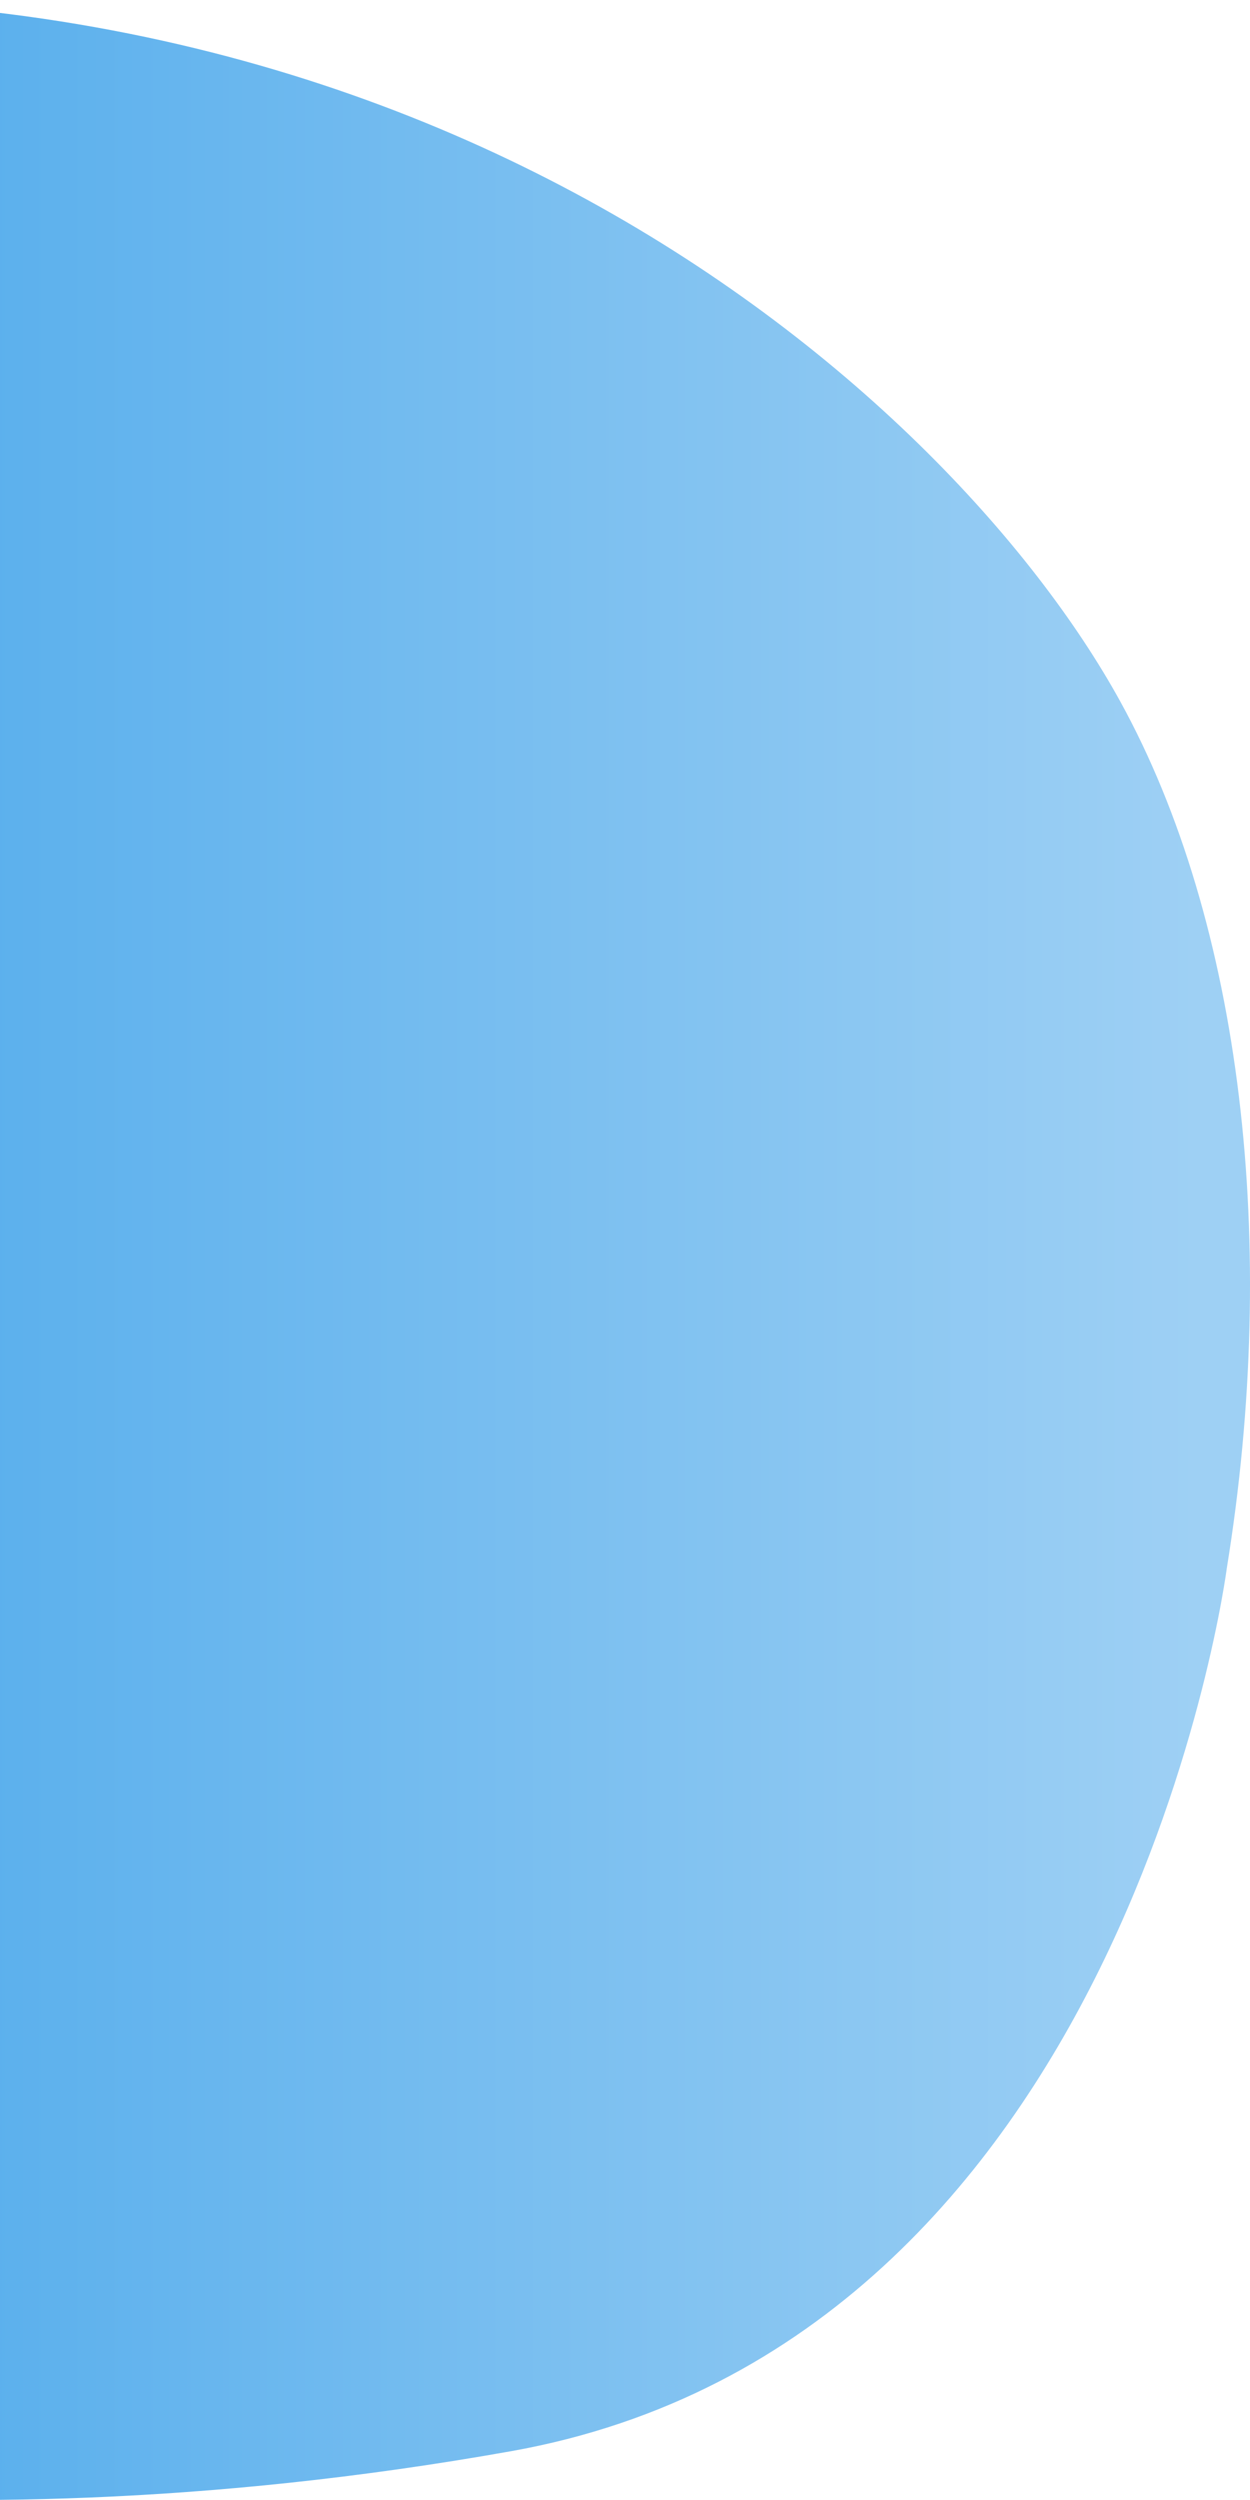 <?xml version="1.0" encoding="UTF-8" standalone="no"?>
<svg
   width="63"
   height="126"
   viewBox="0 0 63 126"
   fill="none"
   version="1.1"
   id="svg63783"
   sodipodi:docname="shape-right-half.svg"
   inkscape:version="1.2.2 (b0a8486541, 2022-12-01)"
   xmlns:inkscape="http://www.inkscape.org/namespaces/inkscape"
   xmlns:sodipodi="http://sodipodi.sourceforge.net/DTD/sodipodi-0.dtd"
   xmlns="http://www.w3.org/2000/svg"
   xmlns:svg="http://www.w3.org/2000/svg">
  <sodipodi:namedview
     id="namedview63785"
     pagecolor="#ffffff"
     bordercolor="#000000"
     borderopacity="0.25"
     inkscape:showpageshadow="2"
     inkscape:pageopacity="0.0"
     inkscape:pagecheckerboard="0"
     inkscape:deskcolor="#d1d1d1"
     showgrid="false"
     inkscape:zoom="4.0753968"
     inkscape:cx="36.683544"
     inkscape:cy="63.674781"
     inkscape:window-width="1261"
     inkscape:window-height="1181"
     inkscape:window-x="1287"
     inkscape:window-y="12"
     inkscape:window-maximized="1"
     inkscape:current-layer="svg63783" />
  <path
     d="M25.744 123.543C-5.302 129.071 -26 123.543 -26 123.543L-26 79.046L-26 43.945L-26 1.167C19.366 -5.726 47.737 19.498 56.464 35.358C62.603 46.514 64.48 62.738 61.83 79.046C61.83 79.046 56.791 118.016 25.744 123.543Z"
     fill="url(#paint0_linear_34_5)"
     id="path63774" />
  <defs
     id="defs63781">
    <linearGradient
       id="paint0_linear_34_5"
       x1="-73.605"
       y1="130.832"
       x2="60.354"
       y2="130.832"
       gradientUnits="userSpaceOnUse">
      <stop
         stop-color="#0c8ae4"
         id="stop63776" />
      <stop
         offset="1"
         stop-color="#9ed0f4"
         id="stop63778" />
    </linearGradient>
  </defs>
</svg>

